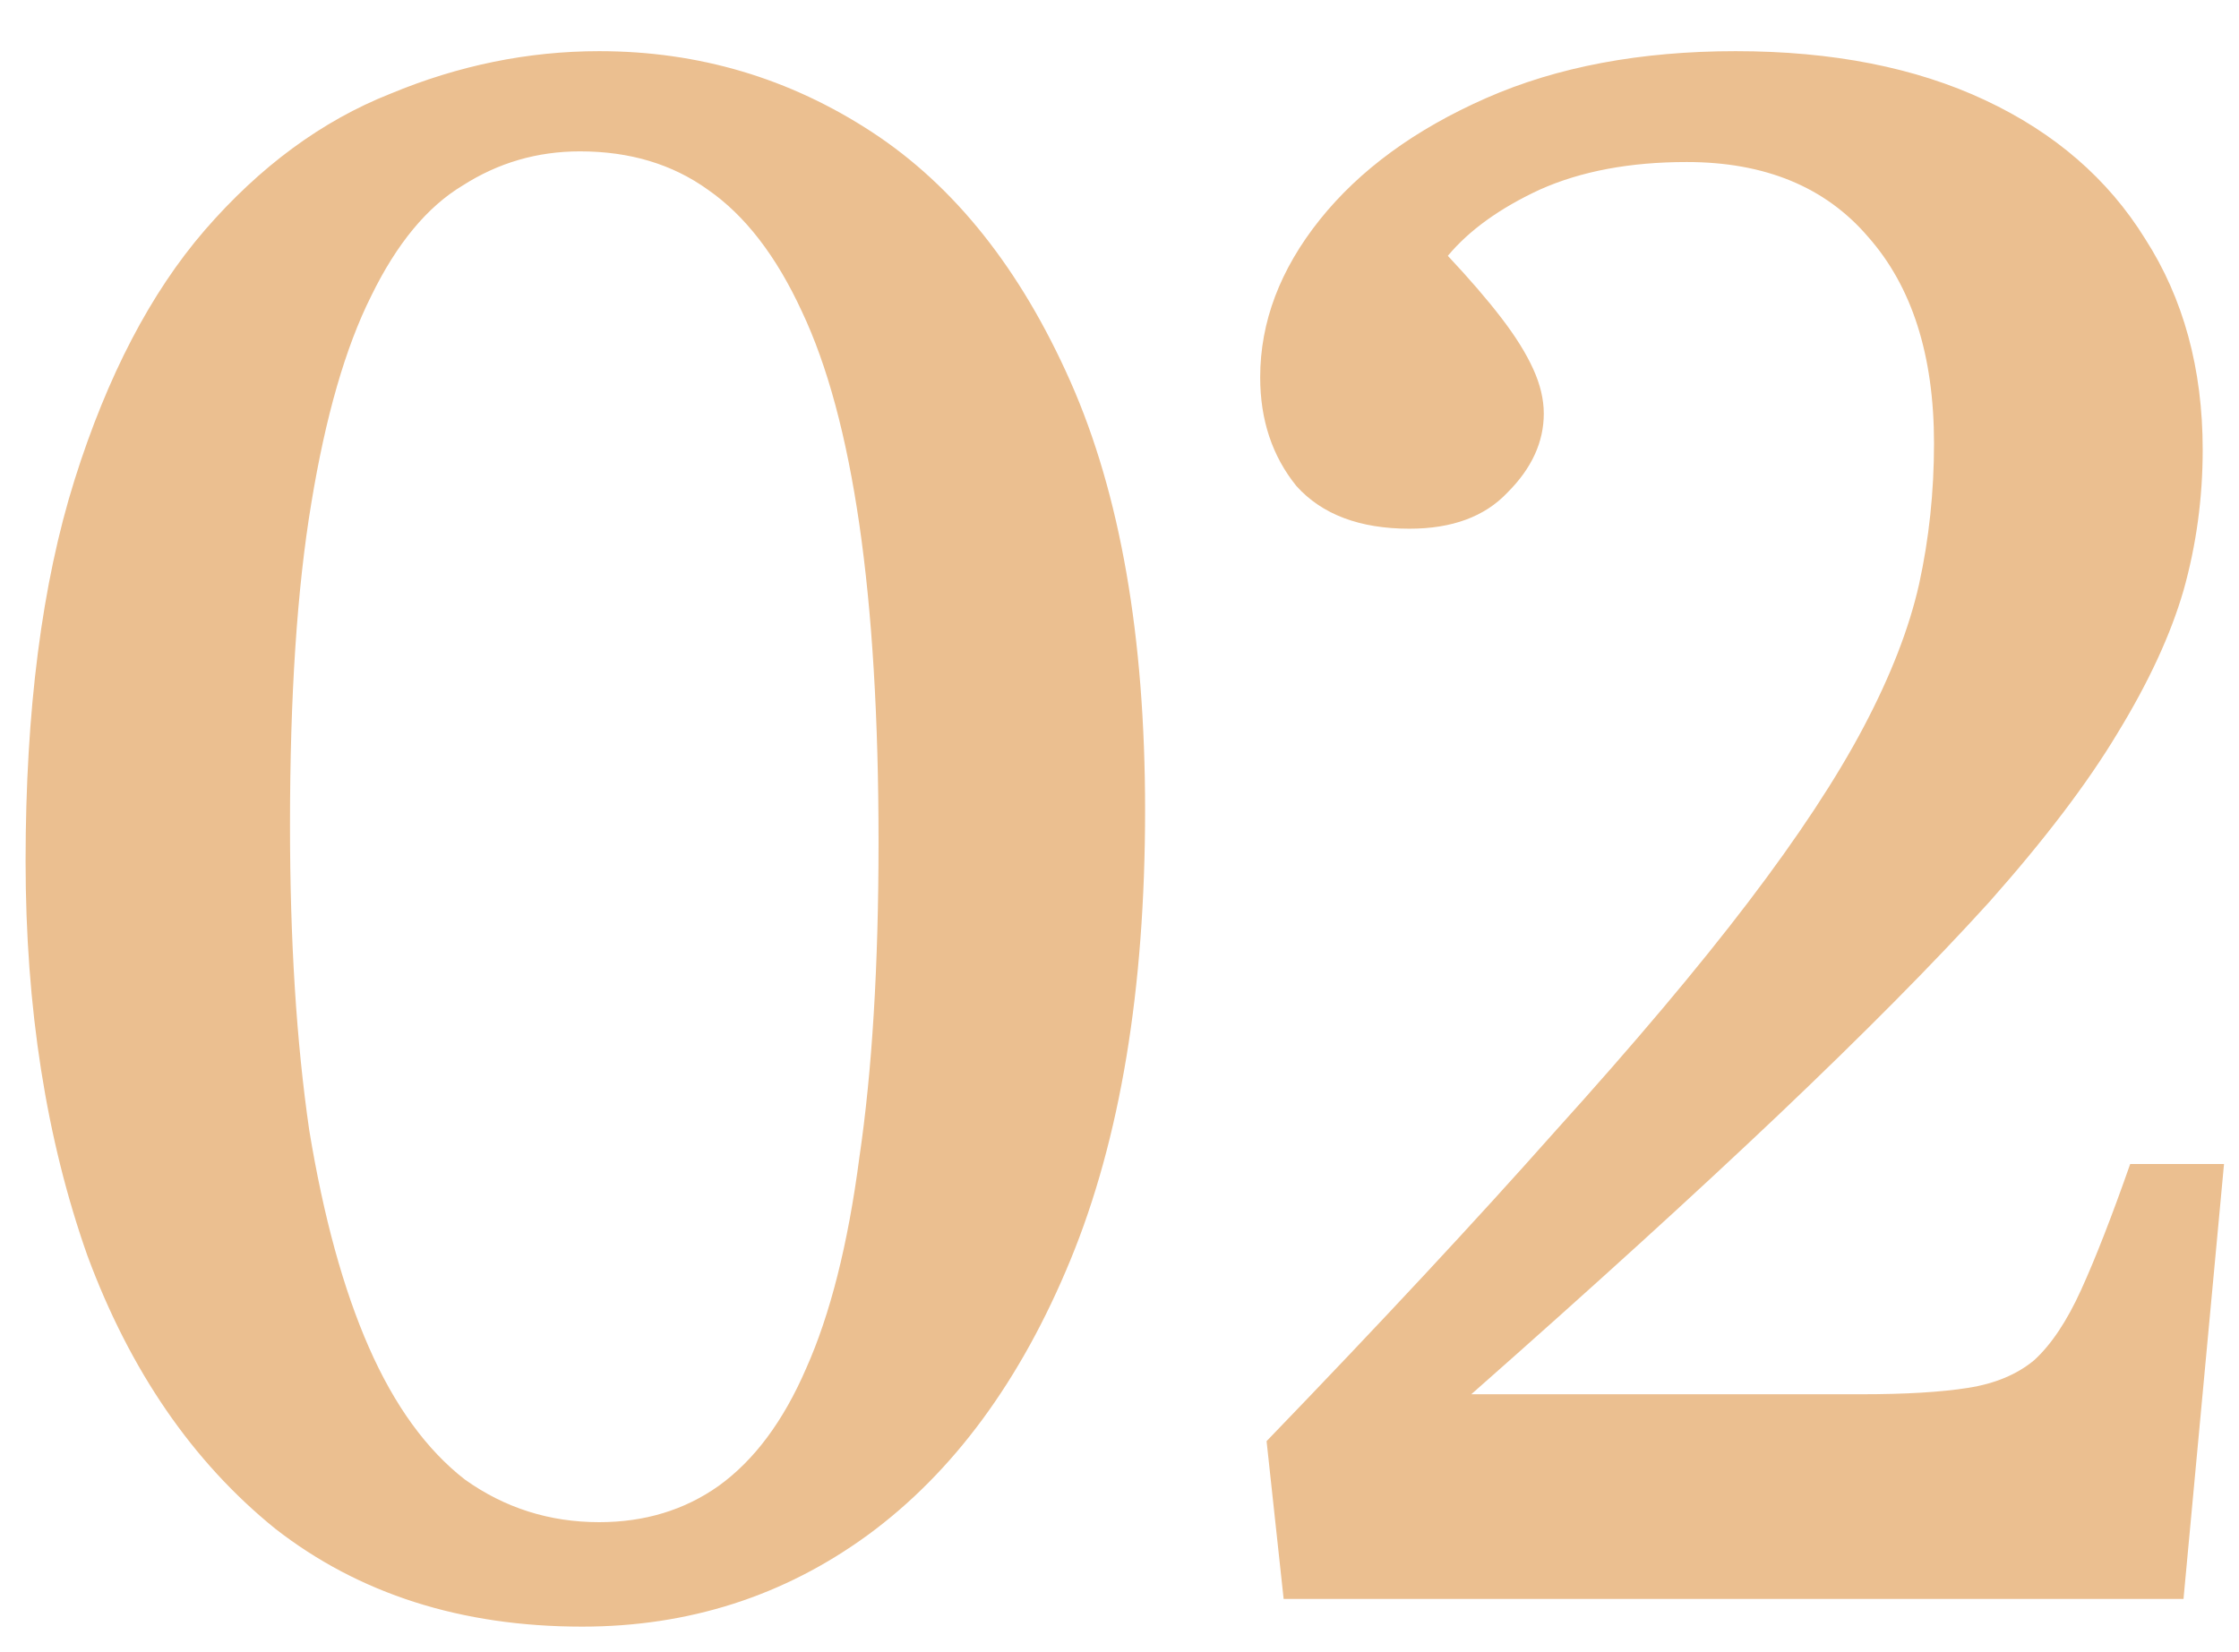 <?xml version="1.0" encoding="UTF-8"?> <svg xmlns="http://www.w3.org/2000/svg" width="42" height="31" viewBox="0 0 42 31" fill="none"> <path d="M10.92 30.52C8.653 30.52 6.733 29.907 5.16 28.68C3.613 27.427 2.44 25.72 1.64 23.56C0.867 21.373 0.48 18.907 0.48 16.16C0.48 13.333 0.787 10.947 1.4 9C2.013 7.053 2.827 5.493 3.84 4.32C4.88 3.12 6.04 2.267 7.32 1.76C8.6 1.227 9.907 0.96 11.24 0.96C13.107 0.96 14.813 1.467 16.36 2.48C17.907 3.493 19.147 5.053 20.08 7.16C21.013 9.267 21.48 11.947 21.48 15.2C21.48 18.56 21.013 21.373 20.08 23.64C19.147 25.907 17.88 27.627 16.28 28.8C14.707 29.947 12.92 30.52 10.92 30.52ZM11.24 28.56C12.093 28.56 12.84 28.333 13.48 27.88C14.147 27.4 14.693 26.667 15.12 25.68C15.573 24.667 15.907 23.347 16.12 21.72C16.36 20.093 16.48 18.12 16.48 15.8C16.48 13.48 16.36 11.493 16.12 9.84C15.88 8.187 15.52 6.853 15.04 5.84C14.56 4.8 13.973 4.04 13.28 3.56C12.613 3.08 11.813 2.84 10.88 2.84C10.08 2.84 9.347 3.053 8.68 3.48C8.013 3.88 7.44 4.573 6.96 5.56C6.48 6.52 6.107 7.813 5.84 9.44C5.573 11.04 5.44 13.053 5.44 15.48C5.44 17.64 5.56 19.547 5.8 21.2C6.067 22.827 6.44 24.187 6.92 25.28C7.4 26.373 8 27.2 8.72 27.76C9.467 28.293 10.307 28.56 11.24 28.56ZM24.079 30L23.759 27.04C25.893 24.827 27.693 22.893 29.159 21.24C30.653 19.587 31.866 18.147 32.799 16.92C33.733 15.693 34.453 14.6 34.959 13.64C35.466 12.68 35.813 11.787 35.999 10.96C36.186 10.107 36.279 9.227 36.279 8.32C36.279 6.667 35.866 5.373 35.039 4.44C34.239 3.507 33.106 3.04 31.639 3.04C30.573 3.04 29.653 3.213 28.879 3.56C28.133 3.907 27.559 4.32 27.159 4.8C27.559 5.227 27.893 5.613 28.159 5.96C28.426 6.307 28.626 6.627 28.759 6.92C28.893 7.213 28.959 7.493 28.959 7.76C28.959 8.293 28.733 8.787 28.279 9.24C27.853 9.693 27.239 9.92 26.439 9.92C25.506 9.92 24.799 9.653 24.319 9.12C23.866 8.56 23.639 7.88 23.639 7.08C23.639 6.04 24.013 5.053 24.759 4.12C25.506 3.187 26.546 2.427 27.879 1.84C29.213 1.253 30.773 0.96 32.559 0.96C34.373 0.96 35.933 1.267 37.239 1.88C38.546 2.493 39.546 3.36 40.239 4.48C40.959 5.6 41.319 6.92 41.319 8.44C41.319 9.347 41.199 10.227 40.959 11.08C40.719 11.907 40.306 12.8 39.719 13.76C39.159 14.693 38.359 15.747 37.319 16.92C36.279 18.067 34.959 19.4 33.359 20.92C31.786 22.413 29.866 24.16 27.599 26.16H34.919C35.746 26.16 36.413 26.12 36.919 26.04C37.426 25.96 37.839 25.787 38.159 25.52C38.479 25.227 38.773 24.787 39.039 24.2C39.306 23.613 39.613 22.827 39.959 21.84H41.719L40.959 30H24.079Z" fill="#EBBF90"></path> </svg> 